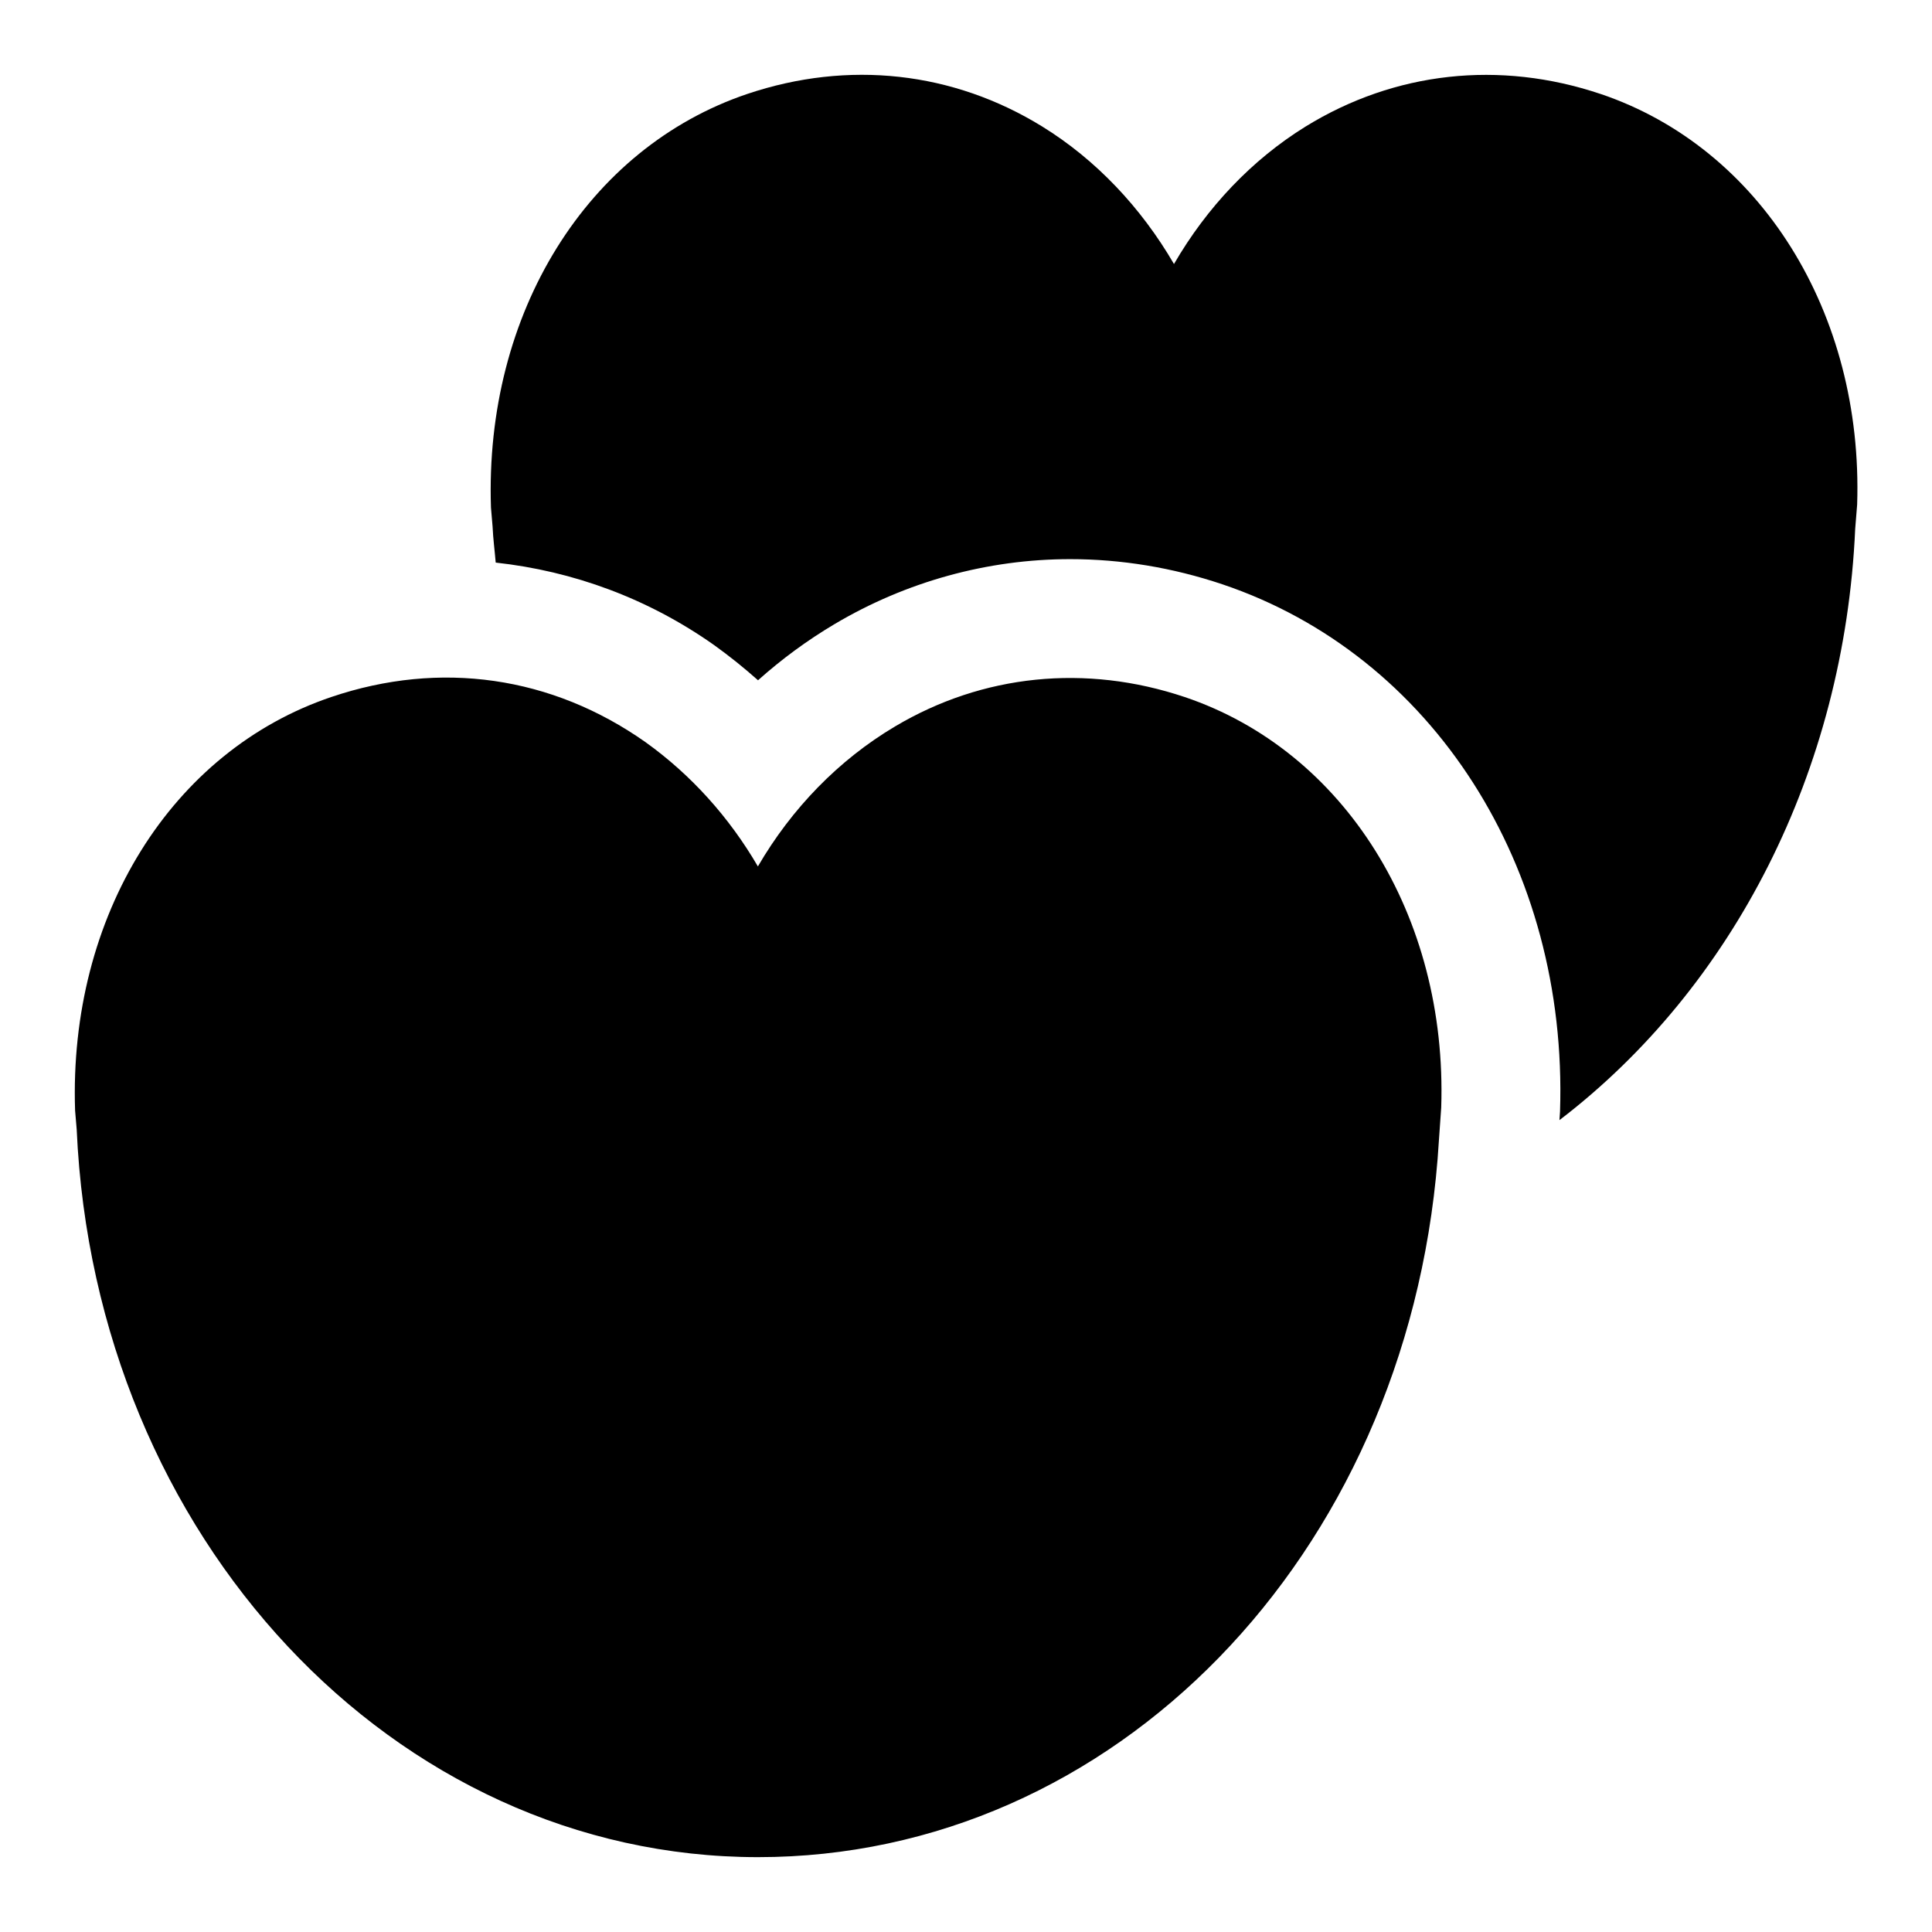 <?xml version="1.0" encoding="UTF-8"?>
<!-- Uploaded to: ICON Repo, www.iconrepo.com, Generator: ICON Repo Mixer Tools -->
<svg fill="#000000" width="800px" height="800px" version="1.1" viewBox="144 144 512 512" xmlns="http://www.w3.org/2000/svg">
 <g>
  <path d="m457.92 328.71c-26.215-8.785-53.465-6.016-76.703 7.793-15.035 8.926-27.473 21.836-36.367 37.109-7.59-13.02-17.68-24.262-29.789-32.938-24.844-17.508-54.363-21.727-83.207-11.98-42.352 14.266-69.699 57.984-67.953 109.61l0.426 5.039c4.816 108.13 84.117 192.82 180.57 192.82 94.133 0 171.55-79.383 180.08-184.98l0.961-13.664c1.684-50.84-25.648-94.547-68.016-108.81z"/>
  <path d="m568.13 168.89c-26.734-8.973-54.508-5.918-78.137 8.645-14.199 8.785-26.152 21.395-34.875 36.434-8.723-14.988-20.672-27.648-34.906-36.434-23.633-14.578-51.371-17.648-78.152-8.645-42.352 14.281-69.68 58.004-67.949 109.62l0.426 5.008c0.141 3.227 0.566 6.394 0.832 9.574 20.516 2.25 40.32 9.477 57.844 21.836 4.078 2.93 7.965 6.047 11.668 9.352 6.266-5.606 13.066-10.598 20.246-14.863 19.004-11.289 40.59-17.238 62.473-17.238 13.539 0 27.129 2.234 40.32 6.66 55.703 18.75 91.645 74.895 89.504 139.71l-0.156 2.297c45.941-35.109 75.523-92.48 78.375-156.67l0.52-6.453c1.668-50.836-25.664-94.559-68.031-108.84z"/>
 </g>
</svg>